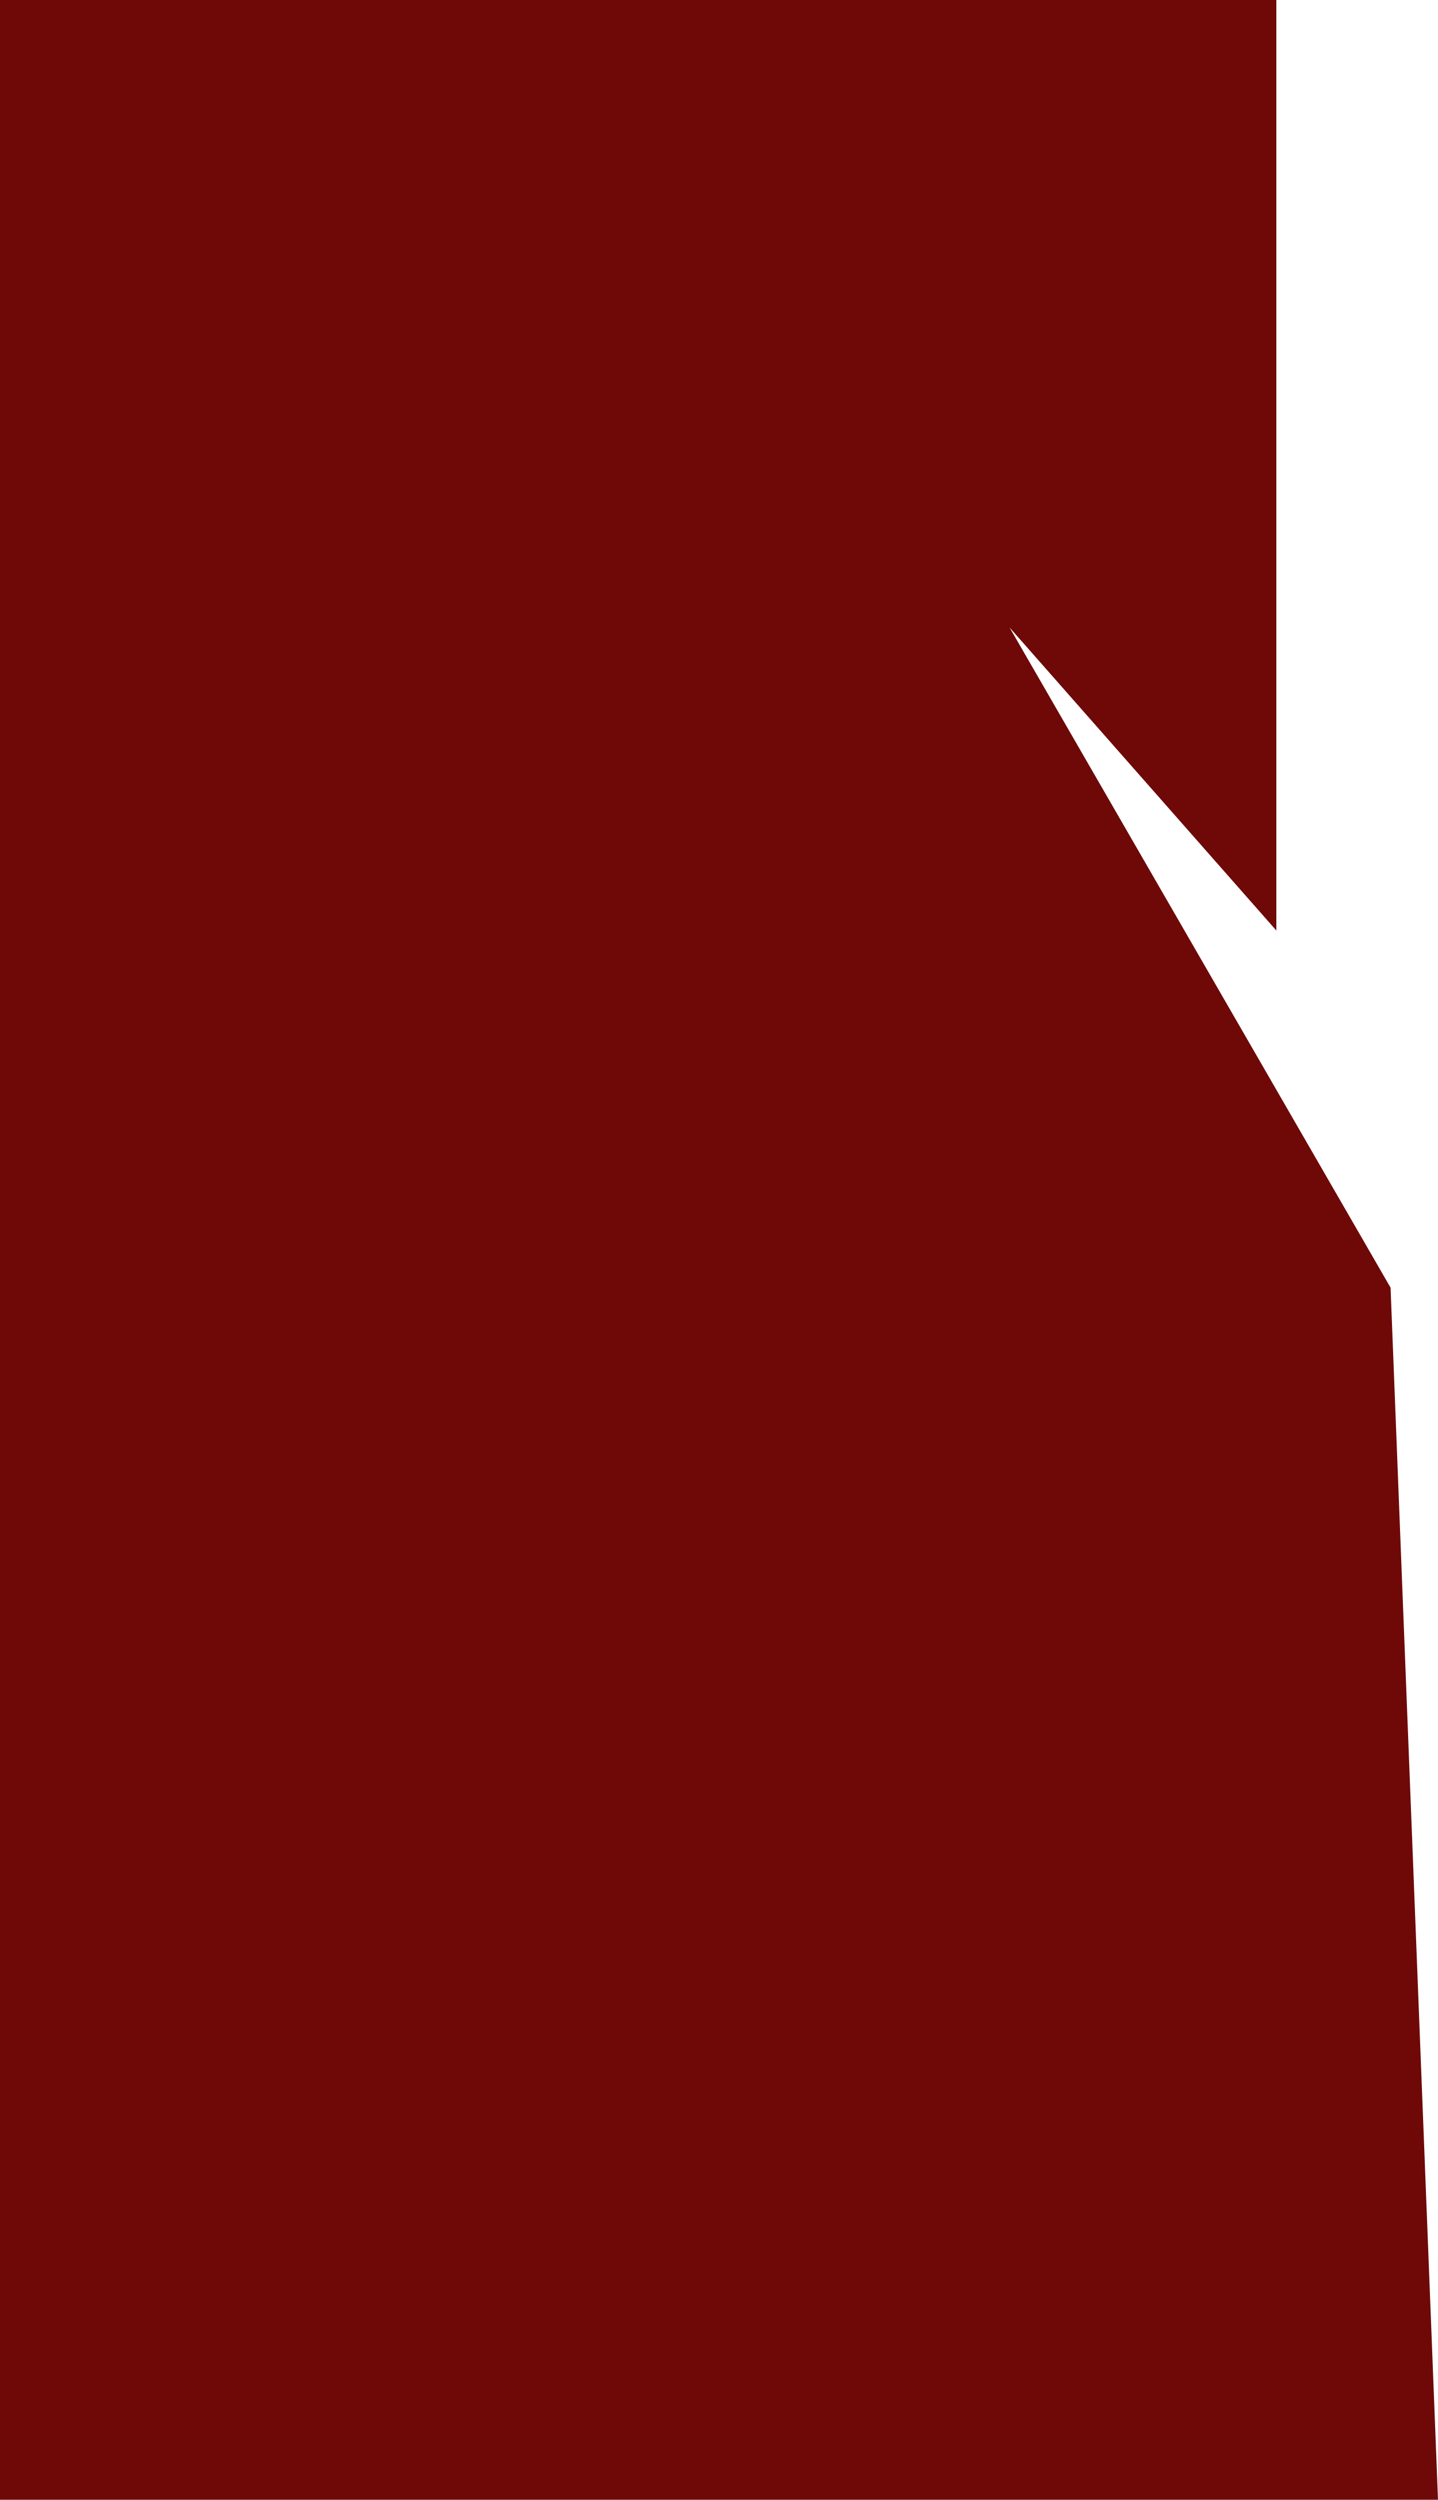 <?xml version="1.0" encoding="UTF-8" standalone="no"?>
<svg xmlns:xlink="http://www.w3.org/1999/xlink" height="400.4px" width="230.4px" xmlns="http://www.w3.org/2000/svg">
  <g transform="matrix(1.0, 0.0, 0.0, 1.0, 115.2, 200.2)">
    <path d="M89.3 -200.2 L89.3 -51.15 46.55 -99.7 107.6 6.05 115.2 200.2 -115.2 200.2 -115.2 -200.2 89.3 -200.2" fill="#6e0908" fill-rule="evenodd" stroke="none"/>
  </g>
</svg>
